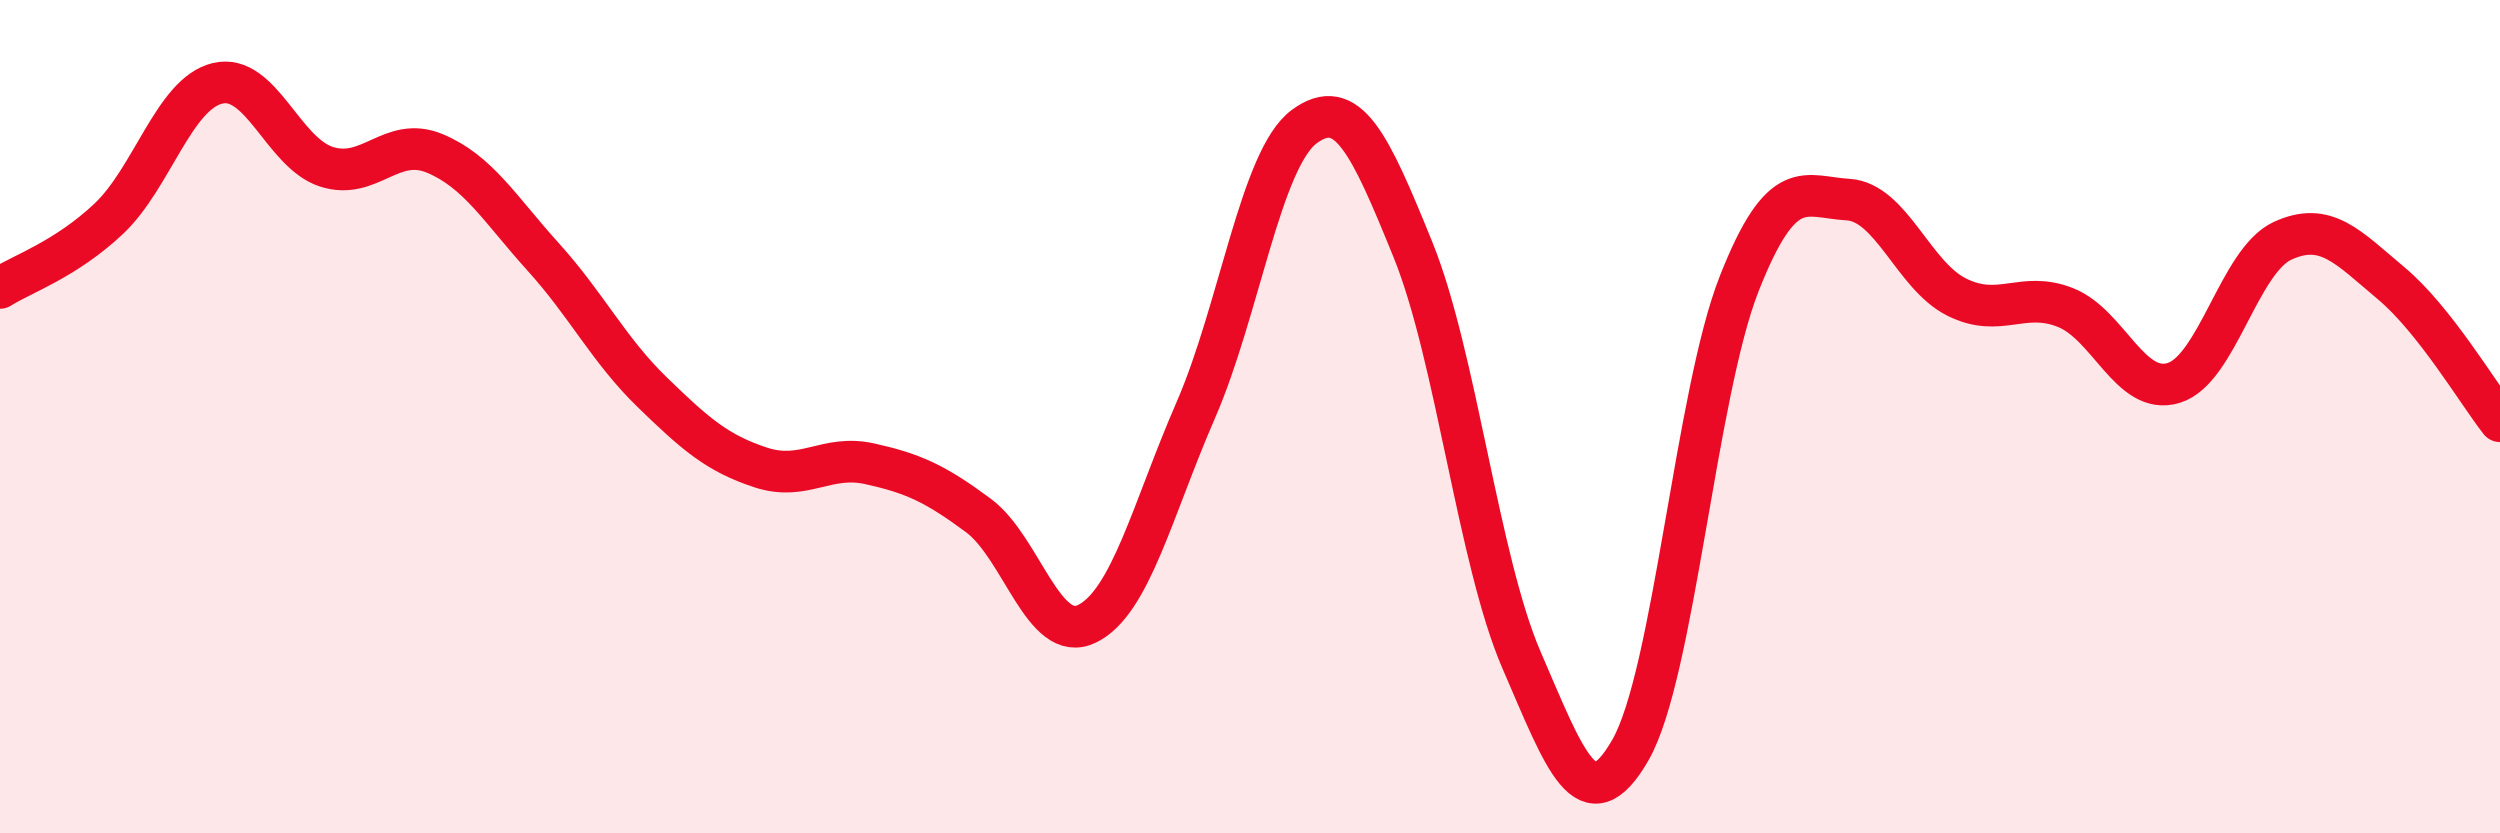 
    <svg width="60" height="20" viewBox="0 0 60 20" xmlns="http://www.w3.org/2000/svg">
      <path
        d="M 0,6.91 C 0.52,6.58 1.57,6.23 2.61,5.25 C 3.65,4.27 4.18,2.25 5.22,2 C 6.26,1.75 6.79,3.66 7.83,4 C 8.87,4.34 9.39,3.25 10.43,3.68 C 11.47,4.11 12,5.02 13.04,6.17 C 14.08,7.32 14.61,8.4 15.65,9.41 C 16.69,10.42 17.22,10.88 18.26,11.22 C 19.3,11.56 19.83,10.9 20.87,11.13 C 21.91,11.36 22.44,11.6 23.48,12.37 C 24.52,13.14 25.05,15.48 26.09,14.97 C 27.13,14.46 27.66,12.23 28.7,9.84 C 29.74,7.45 30.26,3.81 31.3,3.04 C 32.34,2.27 32.87,3.43 33.91,5.99 C 34.95,8.55 35.48,13.45 36.52,15.85 C 37.56,18.25 38.09,19.81 39.13,18 C 40.17,16.19 40.7,9.45 41.74,6.81 C 42.78,4.17 43.31,4.73 44.35,4.79 C 45.39,4.85 45.92,6.61 46.96,7.13 C 48,7.65 48.53,6.97 49.57,7.38 C 50.61,7.79 51.13,9.51 52.17,9.19 C 53.21,8.87 53.74,6.26 54.78,5.78 C 55.82,5.3 56.35,5.93 57.39,6.8 C 58.43,7.67 59.48,9.45 60,10.11L60 20L0 20Z"
        fill="#EB0A25"
        opacity="0.1"
        stroke-linecap="round"
        stroke-linejoin="round"
      />
      <path
        d="M 0,6.91 C 0.52,6.58 1.57,6.23 2.61,5.25 C 3.65,4.27 4.18,2.25 5.22,2 C 6.26,1.75 6.79,3.66 7.83,4 C 8.87,4.34 9.39,3.25 10.43,3.68 C 11.47,4.11 12,5.02 13.04,6.17 C 14.08,7.32 14.61,8.4 15.65,9.41 C 16.69,10.42 17.22,10.88 18.26,11.22 C 19.3,11.56 19.83,10.9 20.87,11.13 C 21.91,11.36 22.44,11.6 23.48,12.37 C 24.52,13.14 25.05,15.48 26.09,14.97 C 27.13,14.46 27.66,12.23 28.7,9.84 C 29.74,7.45 30.26,3.81 31.3,3.04 C 32.34,2.27 32.87,3.43 33.91,5.99 C 34.95,8.55 35.48,13.45 36.52,15.85 C 37.56,18.25 38.09,19.81 39.13,18 C 40.17,16.19 40.7,9.45 41.74,6.81 C 42.78,4.17 43.31,4.73 44.35,4.79 C 45.39,4.85 45.92,6.61 46.96,7.13 C 48,7.65 48.53,6.97 49.57,7.38 C 50.61,7.79 51.13,9.51 52.17,9.19 C 53.21,8.87 53.74,6.26 54.78,5.78 C 55.82,5.3 56.35,5.93 57.39,6.8 C 58.43,7.67 59.48,9.45 60,10.11"
        stroke="#EB0A25"
        stroke-width="1"
        fill="none"
        stroke-linecap="round"
        stroke-linejoin="round"
      />
    </svg>
  